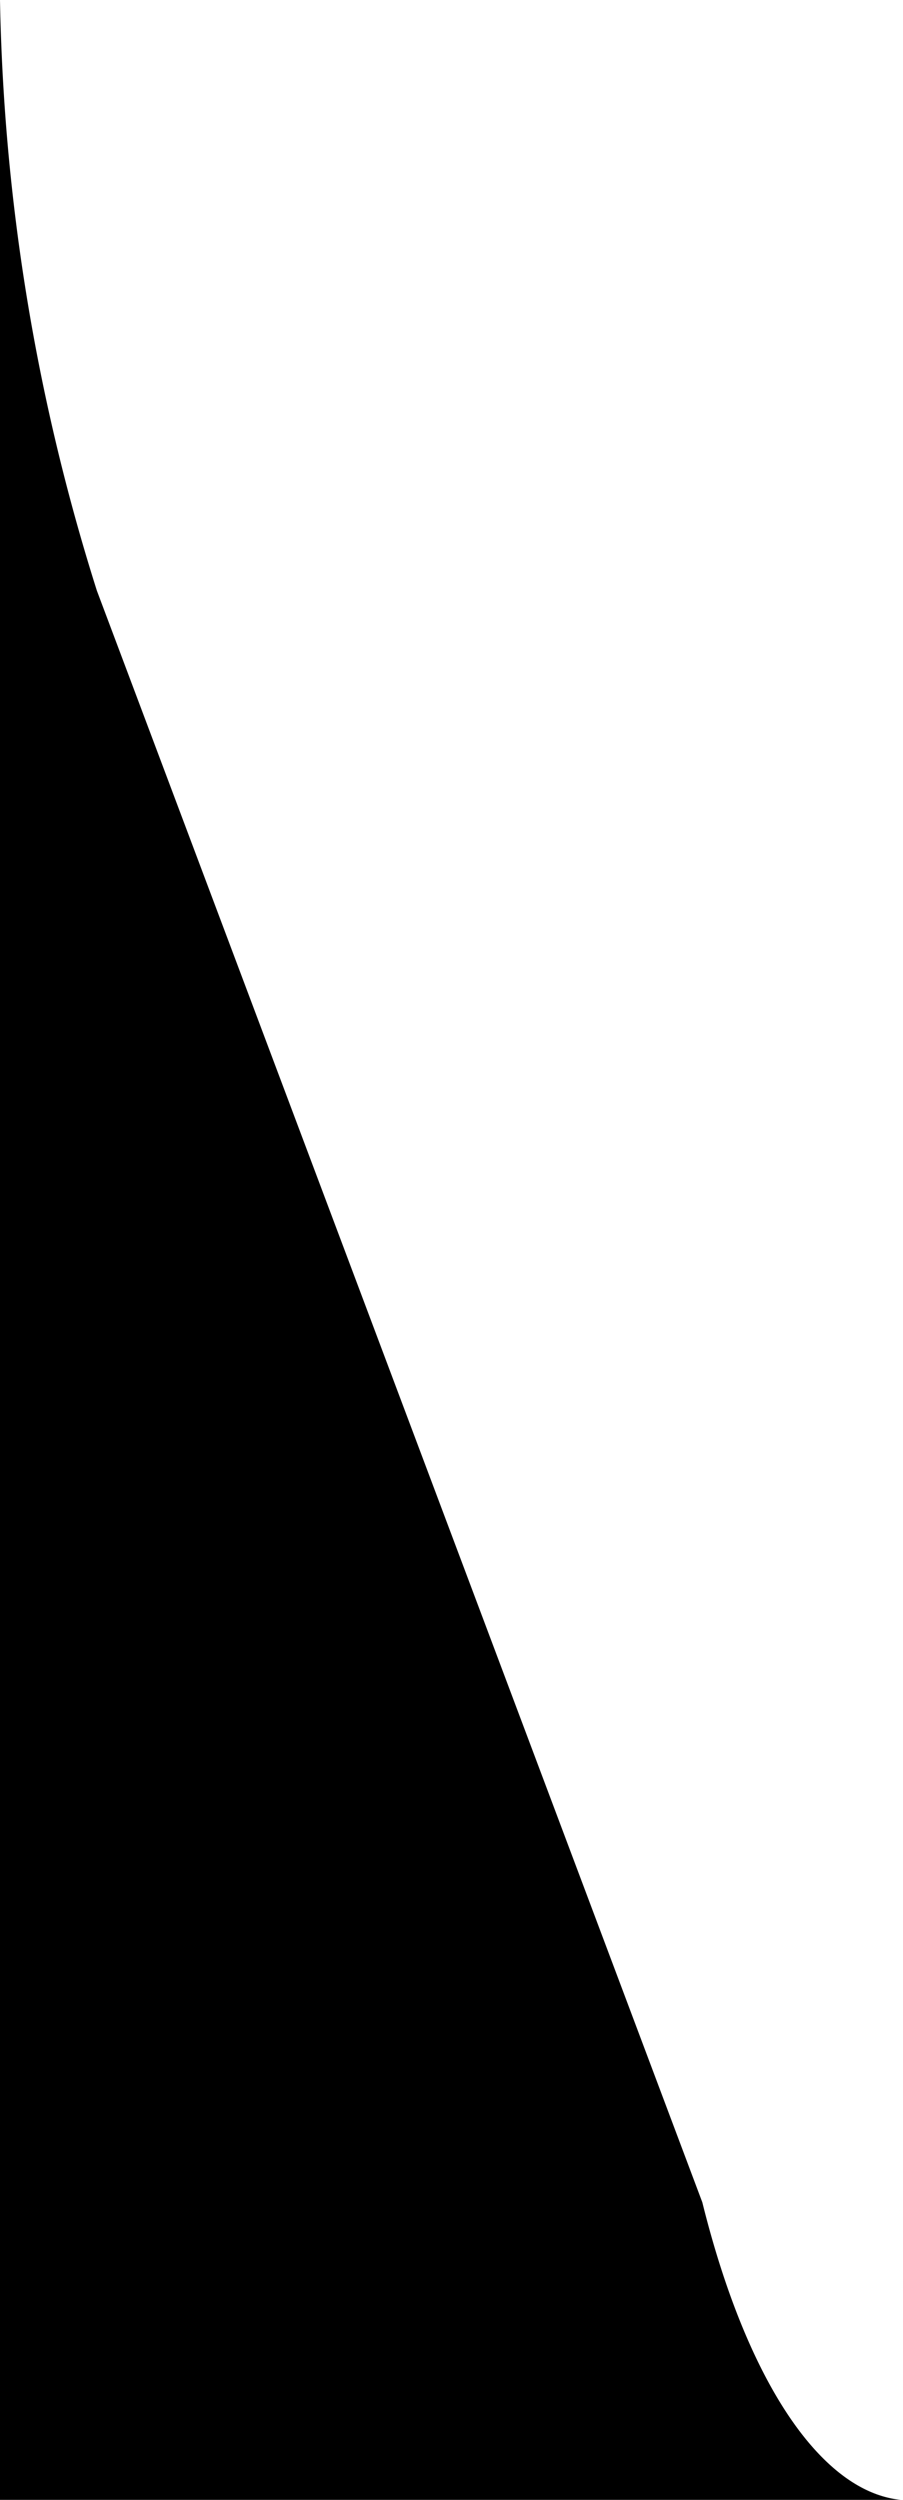 <svg xmlns="http://www.w3.org/2000/svg" width="13.14" height="36.359" viewBox="0 0 13.14 36.359">
  <path id="bottom_left_carousel" data-name="bottom left carousel" d="M4360.247,5674.1h-13.14v-36.36a30.242,30.242,0,0,0,1.41,8.59l8.81,23.44C4357.977,5672.388,4359.067,5674.008,4360.247,5674.1Z" transform="translate(-4347.107 -5637.738)"/>
</svg>
